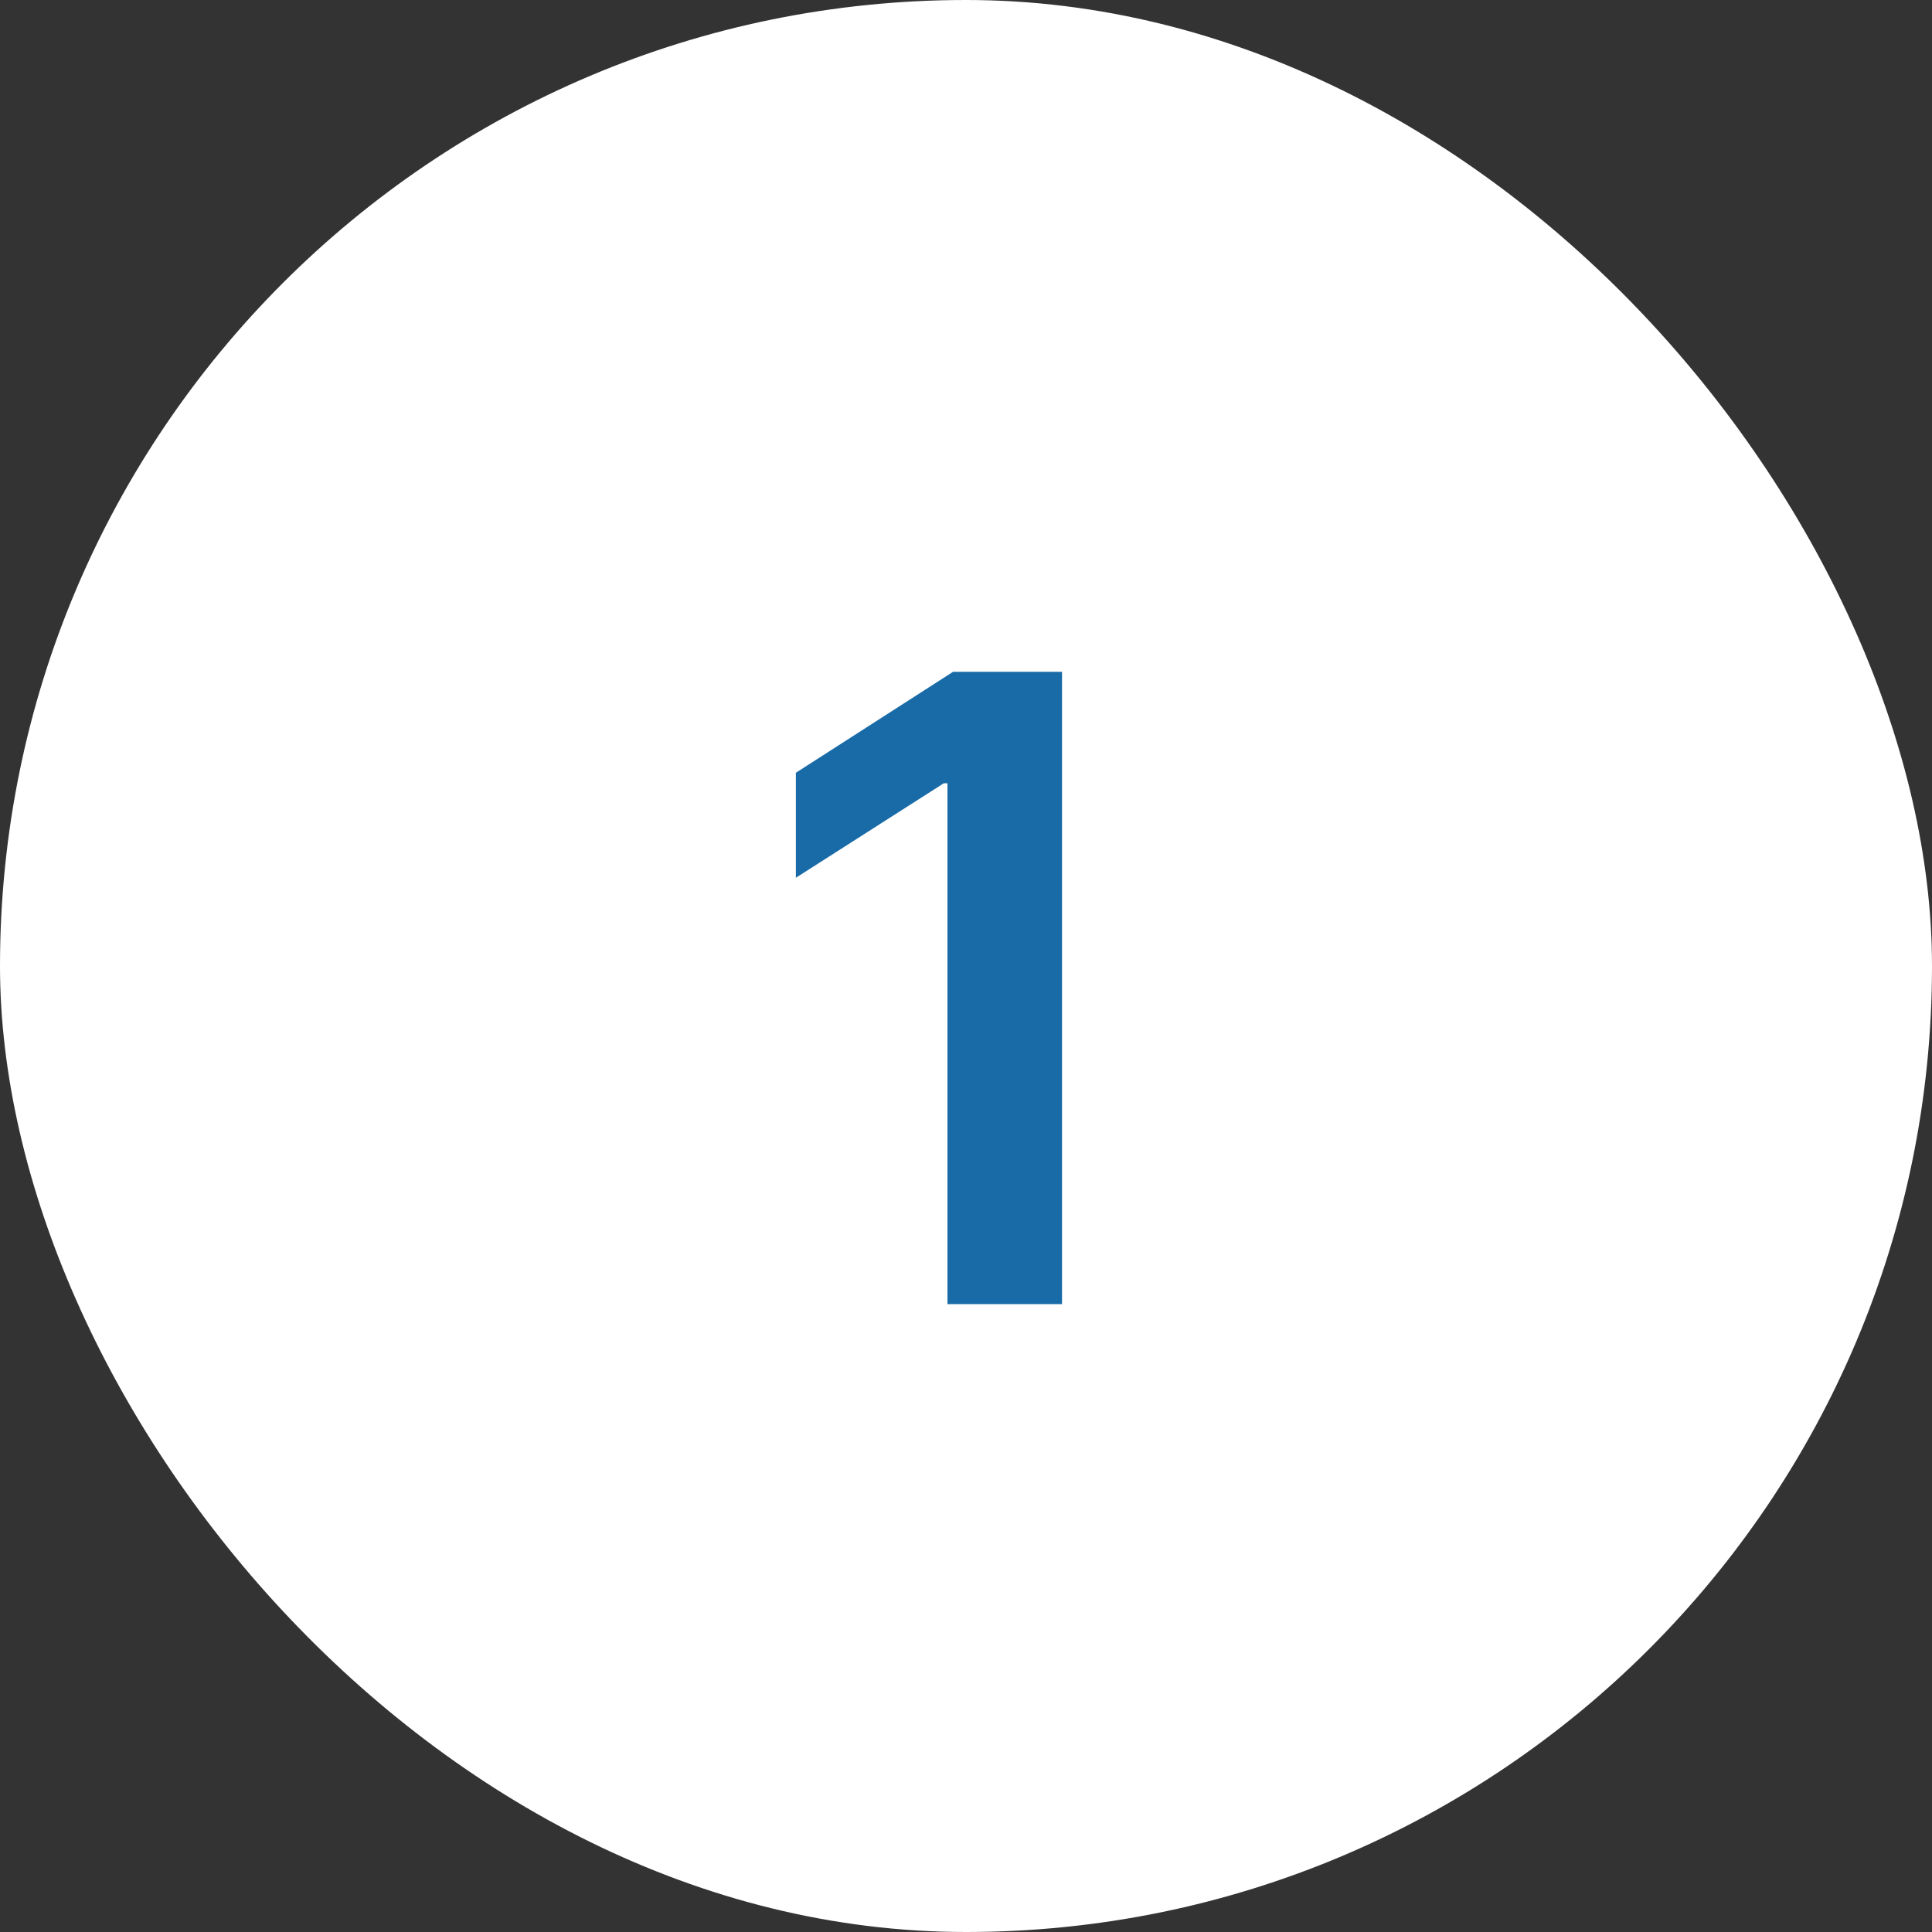 <?xml version="1.0" encoding="UTF-8"?> <svg xmlns="http://www.w3.org/2000/svg" width="40" height="40" viewBox="0 0 40 40" fill="none"><rect x="0" y="0" width="40" height="40" fill="#333333" stroke="none"/><rect width="40" height="40" rx="20" fill="white"></rect><path d="M21.988 13.909V27H19.616V16.217H19.54L16.478 18.173V15.999L19.732 13.909H21.988Z" fill="#196BA7"></path></svg> 